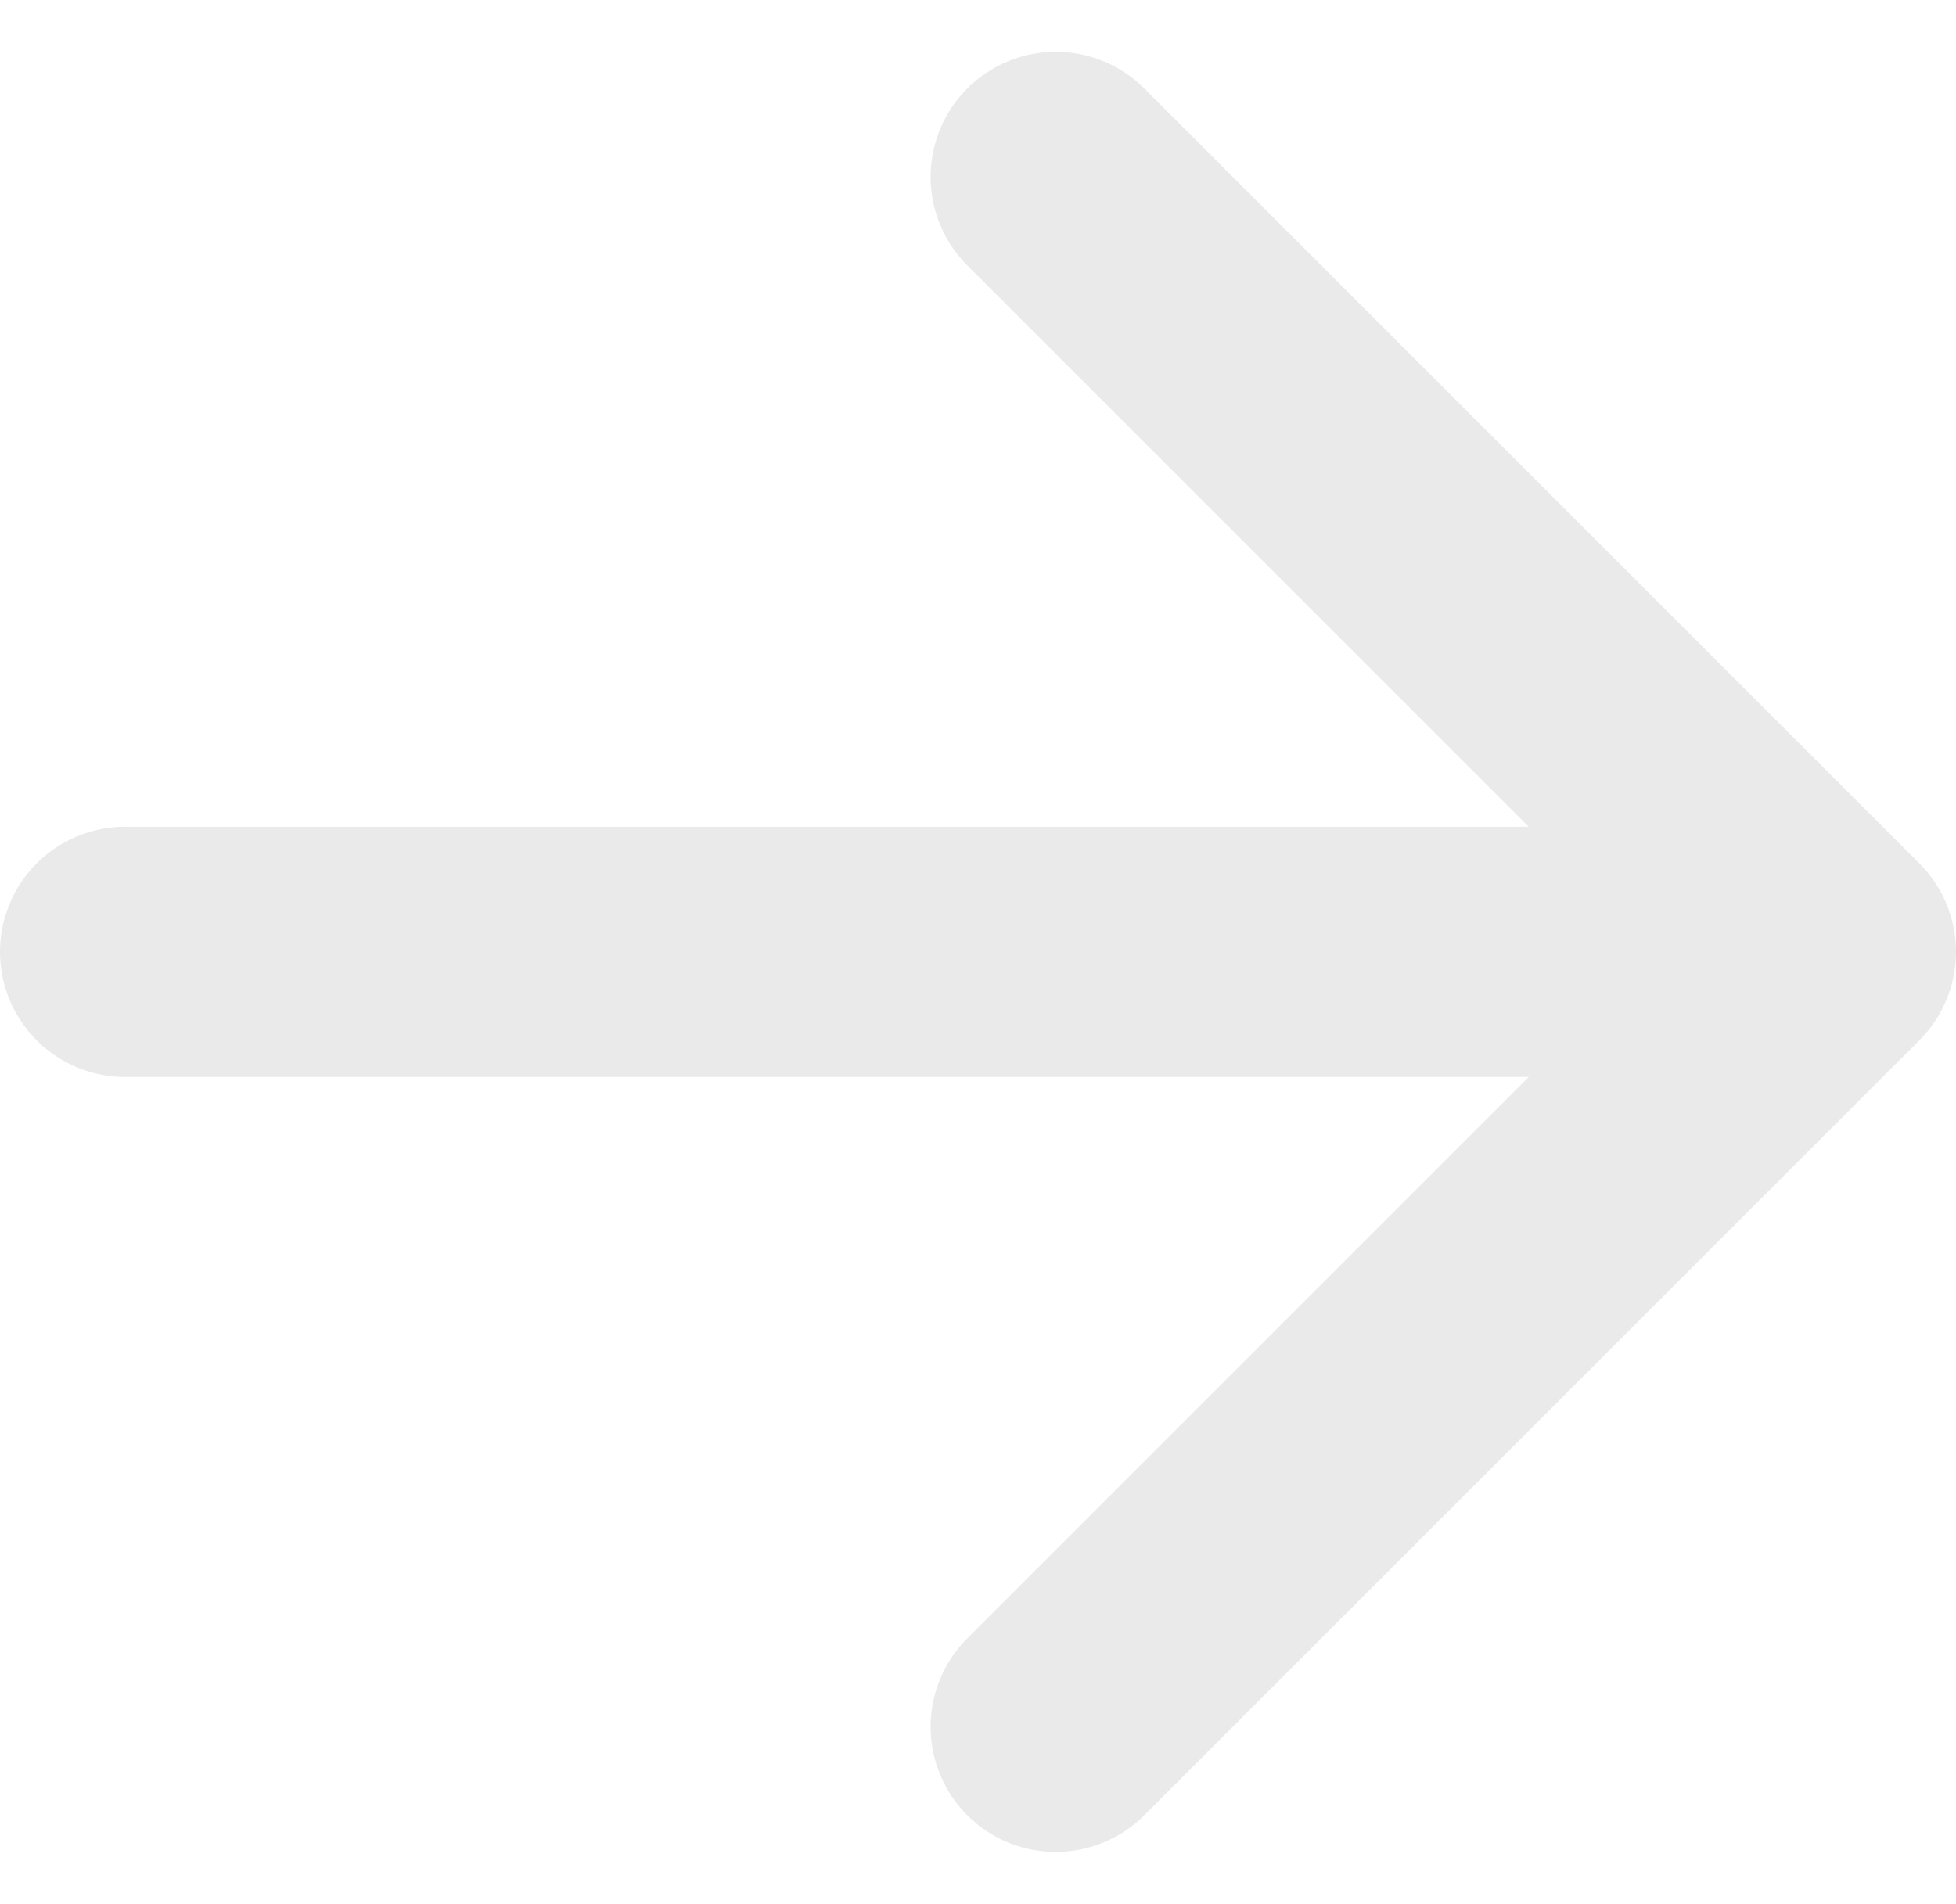 <svg xmlns="http://www.w3.org/2000/svg" width="15.631" height="15.217" viewBox="0 0 15.631 15.217">
  <g id="Icon_feather-arrow-right" data-name="Icon feather-arrow-right" transform="translate(-14.869 -10.392)">
    <path id="Path_1116" data-name="Path 1116" d="M7.5,18H20.131" transform="translate(8.369)" fill="none" stroke="#eaeaea" stroke-linecap="round" stroke-linejoin="round" stroke-width="2"/>
    <path id="Path_1117" data-name="Path 1117" d="M18,7.5l6.194,6.194L18,19.888" transform="translate(5.306 4.306)" fill="none" stroke="#eaeaea" stroke-linecap="round" stroke-linejoin="round" stroke-width="2"/>
  </g>
</svg>
